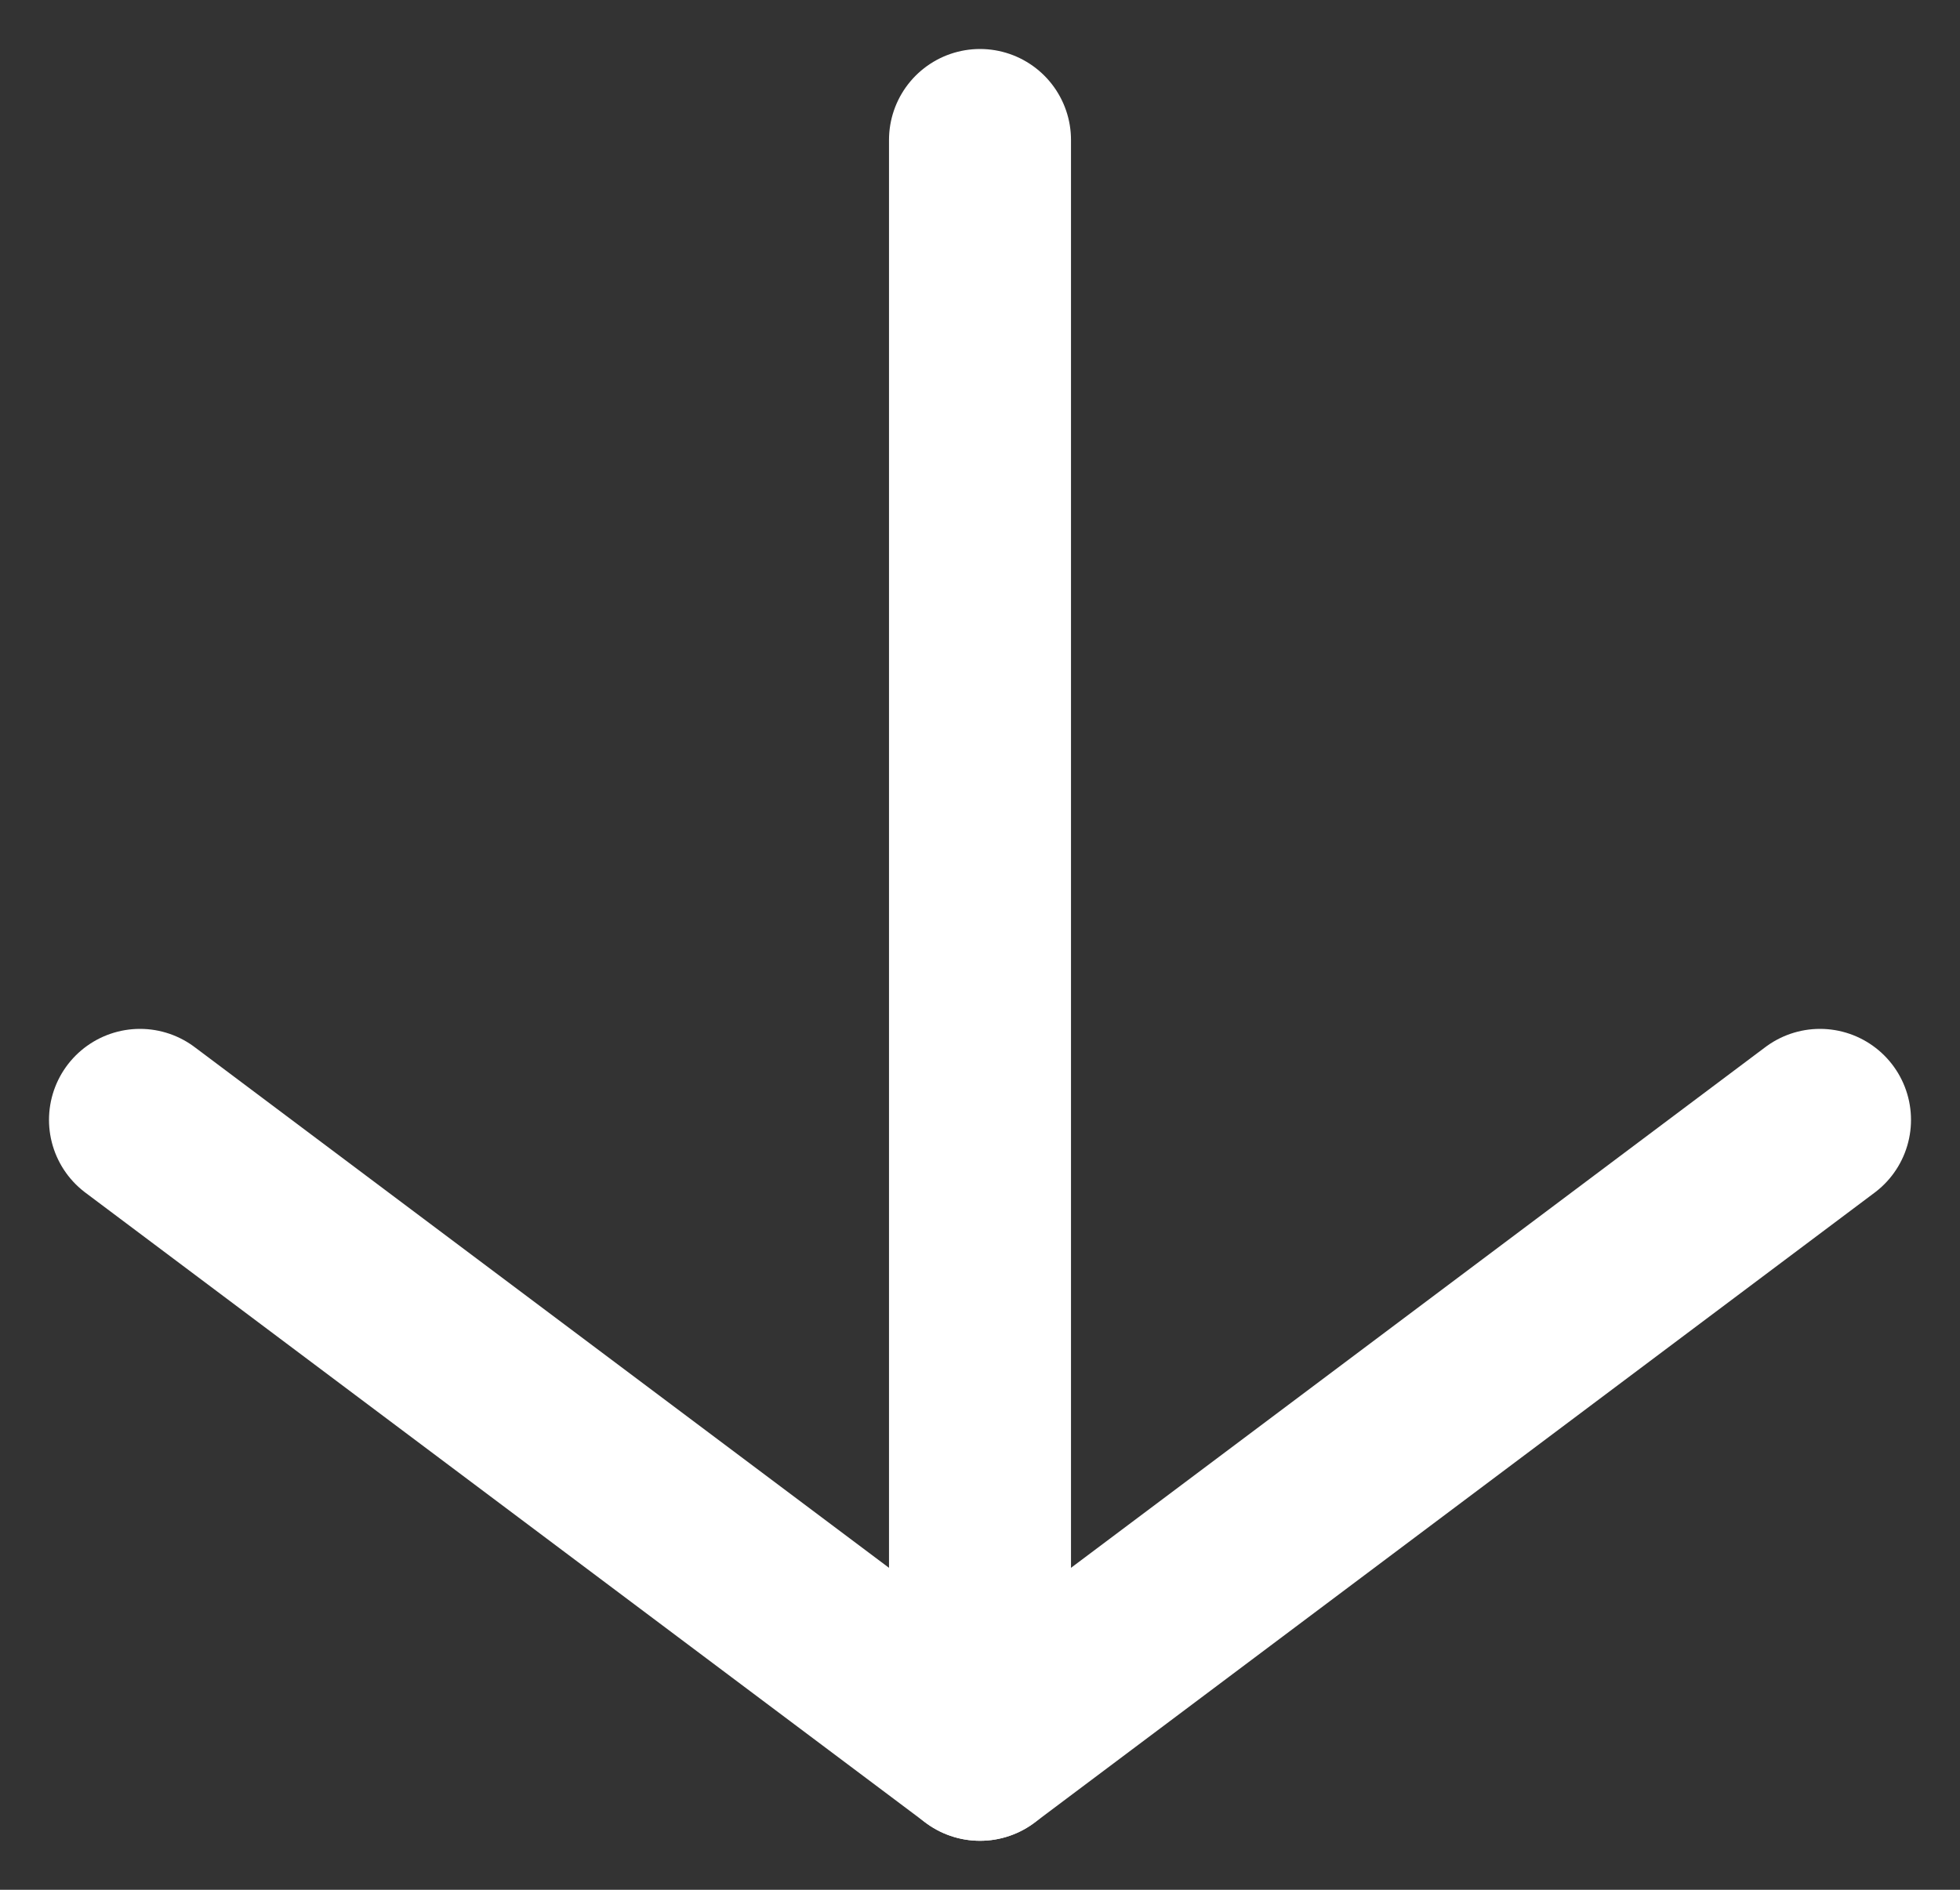 <svg width="28" height="27" viewBox="0 0 28 27" fill="none" xmlns="http://www.w3.org/2000/svg">
<rect x="0" y="0" width="28" height="27" fill="#333333" stroke="none"/>
<path d="M2 16L14 25L26 16" stroke="white" stroke-width="2.6" stroke-linecap="round" stroke-linejoin="round"/>
<path d="M14 25L14 2" stroke="white" stroke-width="2.6" stroke-linecap="round"/>
</svg>
